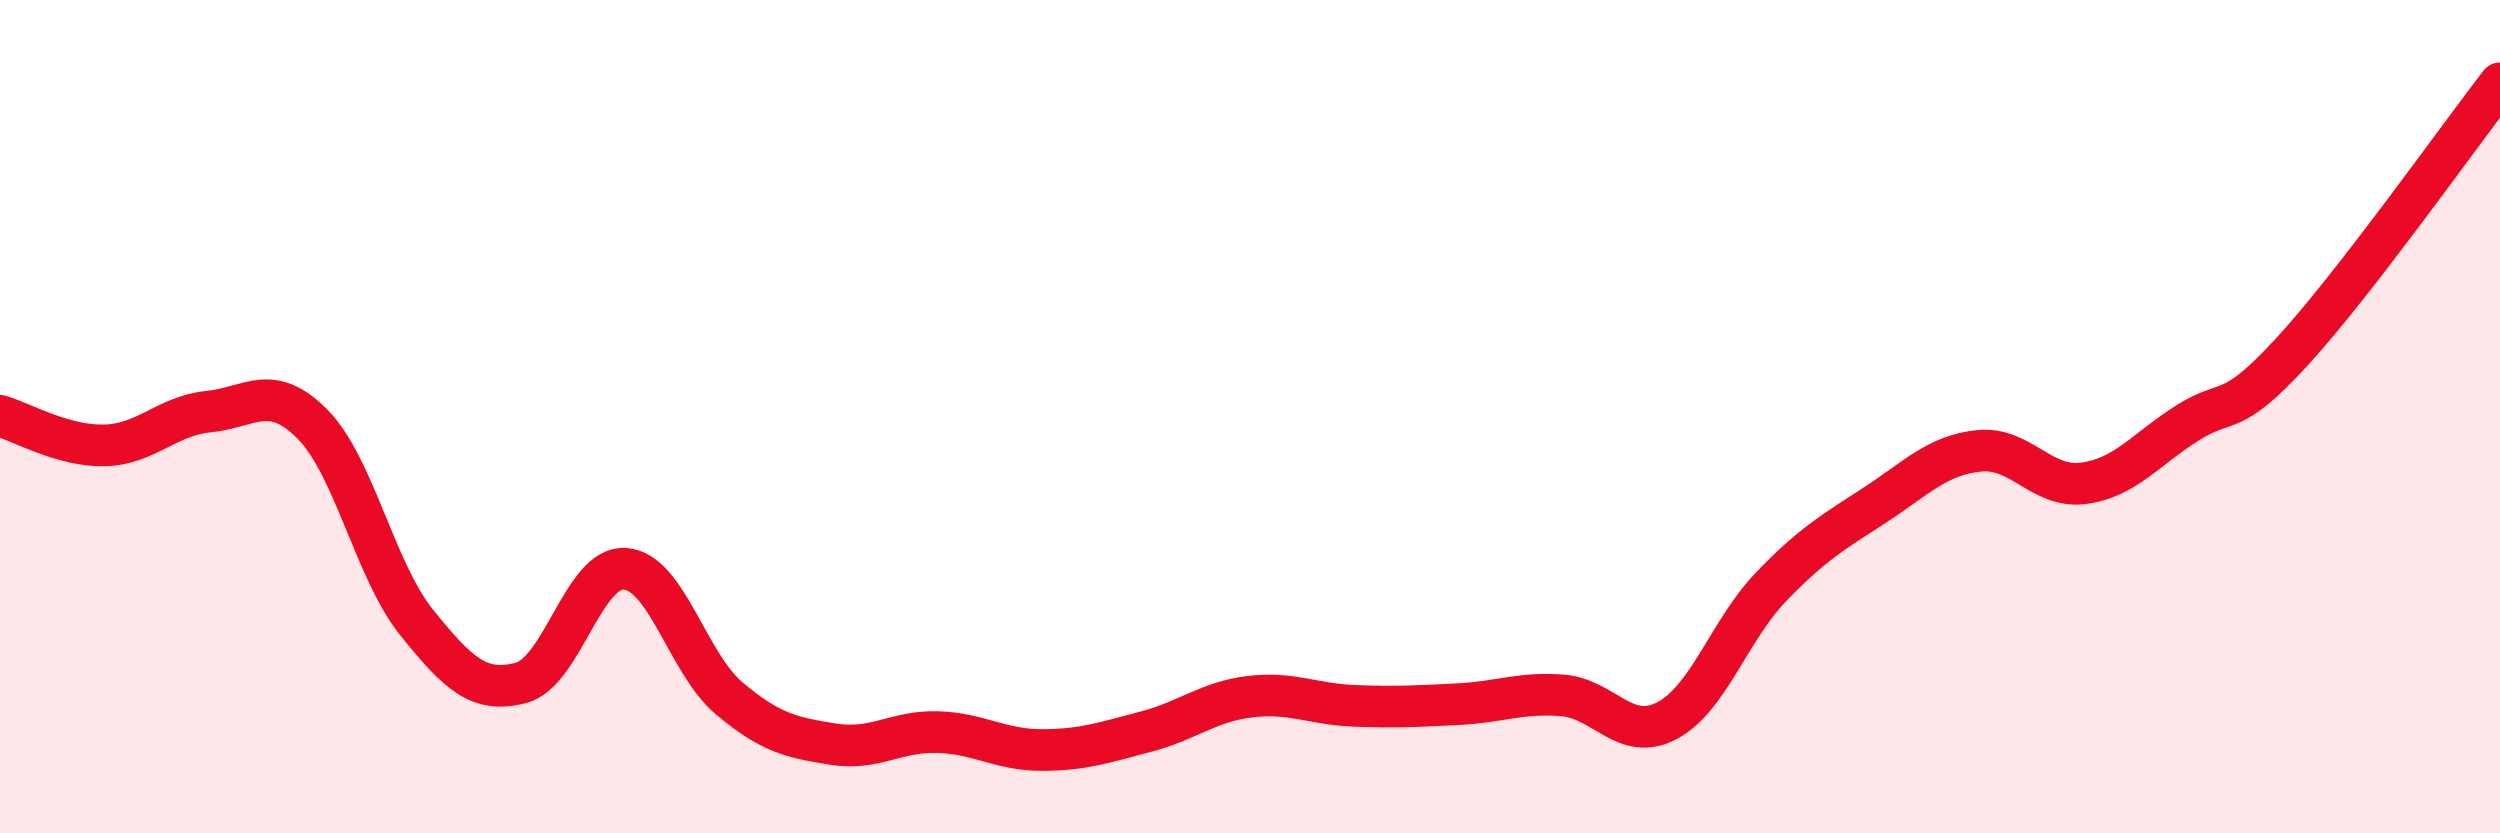 
    <svg width="60" height="20" viewBox="0 0 60 20" xmlns="http://www.w3.org/2000/svg">
      <path
        d="M 0,9.98 C 0.5,10.12 1.5,10.71 2.5,10.69 C 3.5,10.67 4,9.98 5,9.88 C 6,9.78 6.5,9.17 7.5,10.18 C 8.5,11.19 9,13.7 10,14.94 C 11,16.18 11.5,16.65 12.5,16.39 C 13.5,16.13 14,13.58 15,13.65 C 16,13.72 16.5,15.92 17.5,16.76 C 18.5,17.6 19,17.7 20,17.86 C 21,18.02 21.5,17.54 22.5,17.57 C 23.5,17.6 24,18 25,18 C 26,18 26.5,17.82 27.5,17.56 C 28.5,17.3 29,16.84 30,16.72 C 31,16.6 31.5,16.9 32.5,16.94 C 33.5,16.98 34,16.95 35,16.9 C 36,16.85 36.5,16.61 37.5,16.69 C 38.5,16.77 39,17.82 40,17.3 C 41,16.78 41.5,15.13 42.5,14.09 C 43.5,13.05 44,12.77 45,12.12 C 46,11.47 46.5,10.92 47.5,10.82 C 48.5,10.72 49,11.73 50,11.6 C 51,11.47 51.5,10.78 52.5,10.15 C 53.5,9.52 53.5,10.08 55,8.45 C 56.5,6.82 59,3.29 60,2L60 20L0 20Z"
        fill="#EB0A25"
        opacity="0.1"
        stroke-linecap="round"
        stroke-linejoin="round"
      />
      <path
        d="M 0,9.98 C 0.5,10.12 1.5,10.71 2.5,10.69 C 3.5,10.67 4,9.98 5,9.88 C 6,9.78 6.5,9.17 7.5,10.18 C 8.5,11.19 9,13.7 10,14.94 C 11,16.18 11.5,16.65 12.5,16.39 C 13.5,16.13 14,13.58 15,13.65 C 16,13.72 16.5,15.92 17.5,16.76 C 18.5,17.6 19,17.7 20,17.86 C 21,18.02 21.5,17.54 22.5,17.57 C 23.5,17.6 24,18 25,18 C 26,18 26.5,17.82 27.5,17.56 C 28.5,17.3 29,16.84 30,16.72 C 31,16.6 31.5,16.9 32.5,16.94 C 33.5,16.98 34,16.95 35,16.9 C 36,16.85 36.5,16.61 37.5,16.69 C 38.5,16.77 39,17.82 40,17.3 C 41,16.78 41.5,15.13 42.5,14.09 C 43.5,13.05 44,12.77 45,12.12 C 46,11.47 46.5,10.92 47.5,10.82 C 48.5,10.72 49,11.73 50,11.6 C 51,11.47 51.5,10.78 52.5,10.15 C 53.5,9.52 53.5,10.08 55,8.45 C 56.5,6.82 59,3.29 60,2"
        stroke="#EB0A25"
        stroke-width="1"
        fill="none"
        stroke-linecap="round"
        stroke-linejoin="round"
      />
    </svg>
  